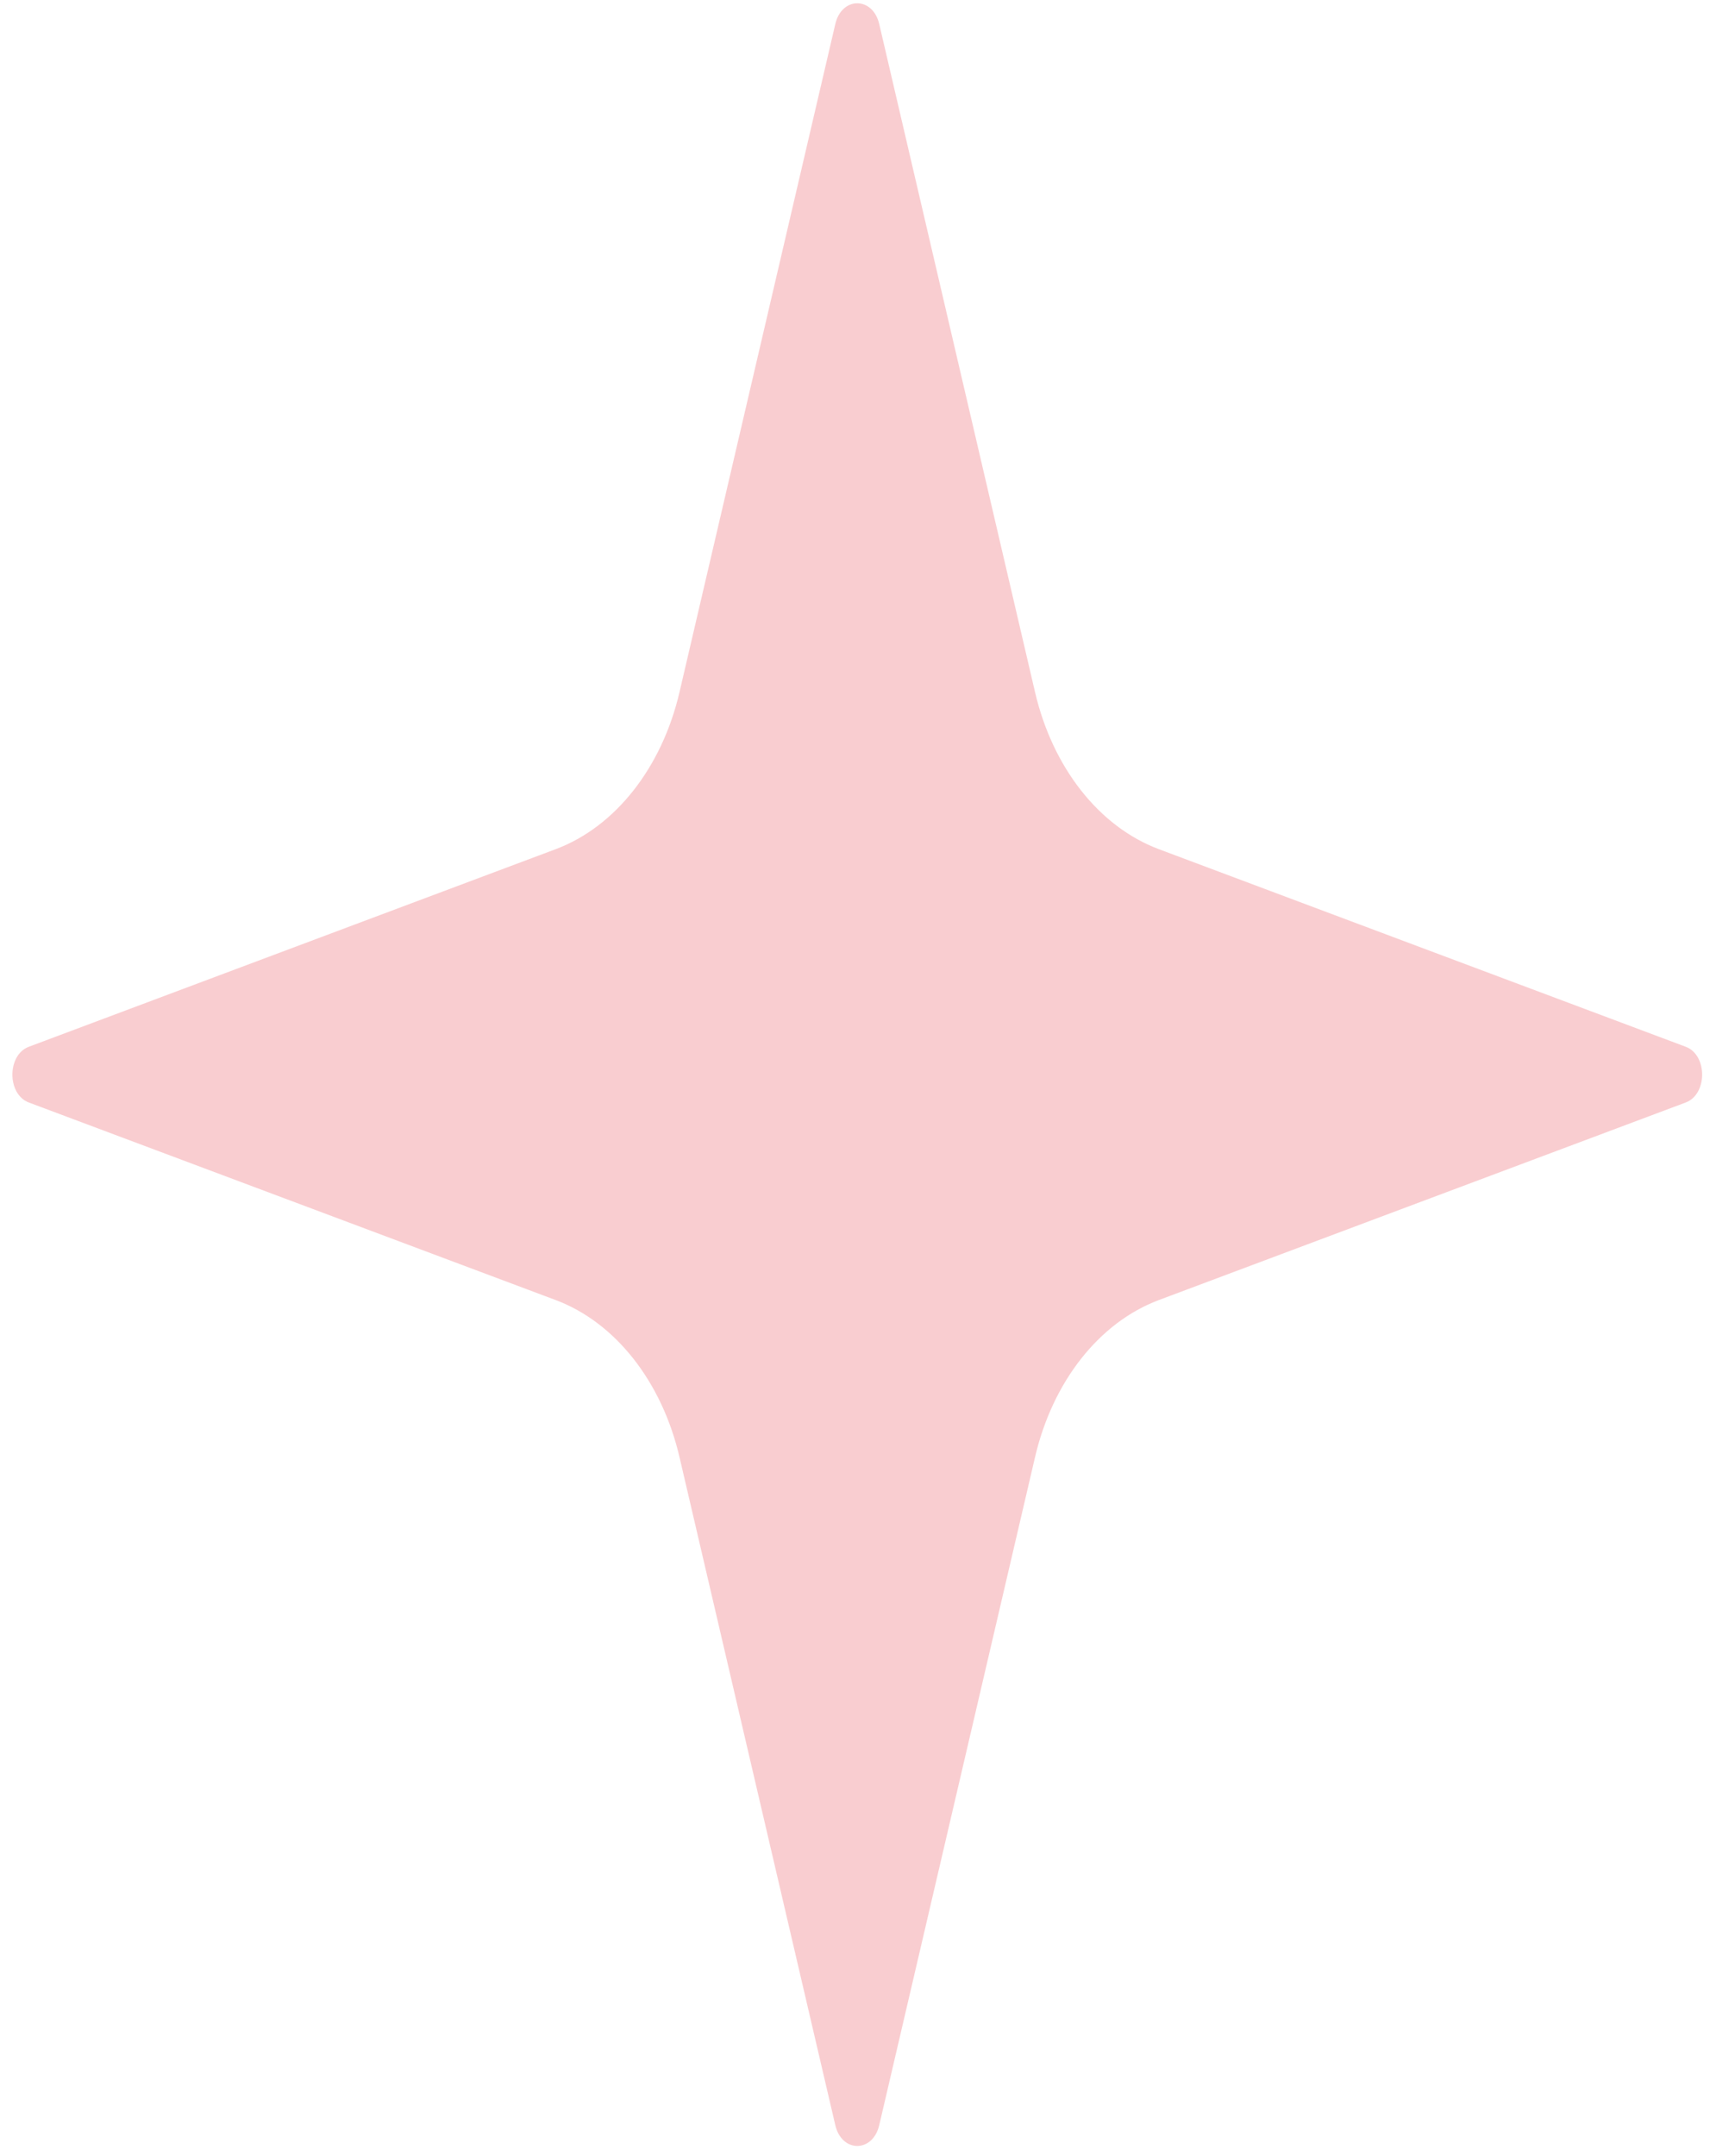 <svg xmlns="http://www.w3.org/2000/svg" width="82" height="103" viewBox="0 0 82 103" fill="none"><path d="M32.469 69.603C31.627 65.994 29.401 63.171 26.554 62.104L1.377 52.666C0.331 52.273 0.331 50.396 1.377 50.004L26.554 40.565C29.401 39.498 31.627 36.675 32.469 33.067L39.915 1.151C40.224 -0.175 41.706 -0.175 42.015 1.151L49.461 33.067C50.302 36.675 52.529 39.498 55.376 40.565L80.553 50.004C81.599 50.396 81.599 52.273 80.553 52.666L55.376 62.104C52.529 63.171 50.302 65.994 49.461 69.603L42.015 101.518C41.706 102.844 40.224 102.844 39.915 101.518L32.469 69.603Z" fill="#E50914" fill-opacity="0.2"></path></svg>